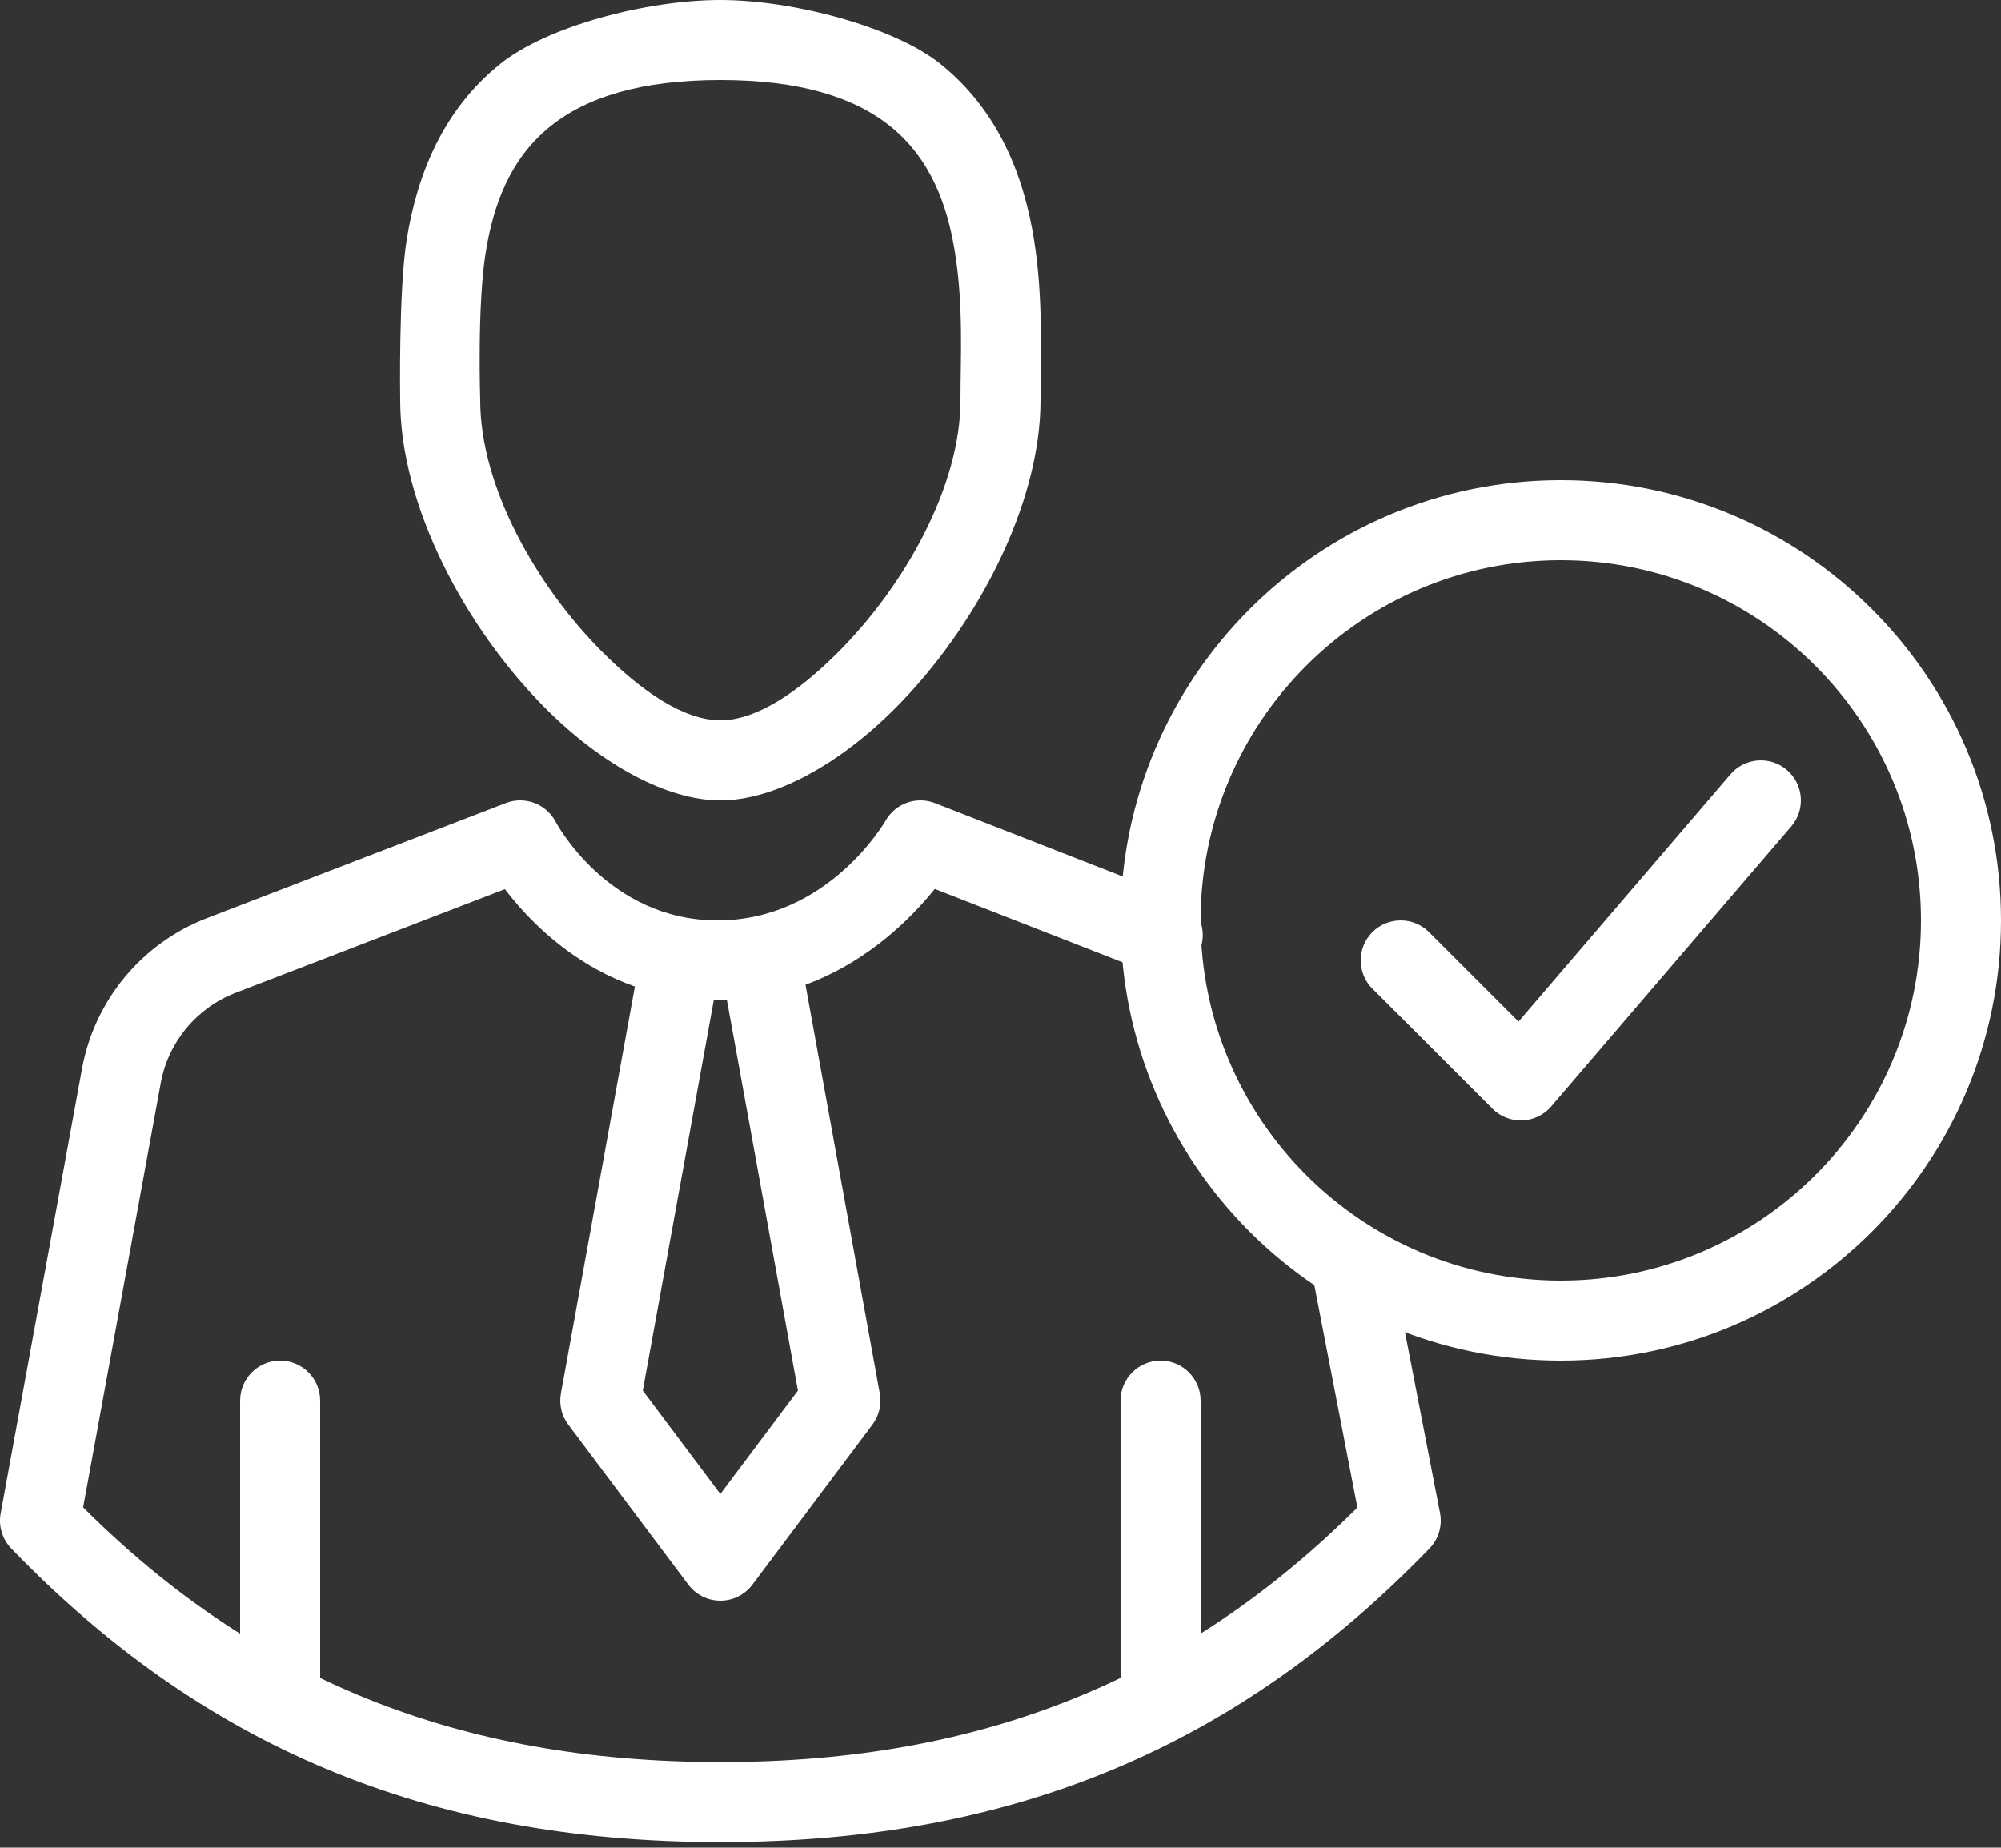 <svg width="222" height="205" viewBox="0 0 222 205" fill="none" xmlns="http://www.w3.org/2000/svg">
<rect x="0" y="0" width="222" height="205" fill="#333333" stroke="none"/>
<path fill-rule="evenodd" clip-rule="evenodd" d="M150.596 167.267L145.479 140.836C145.013 138.43 146.588 136.099 148.994 135.633C151.4 135.167 153.732 136.742 154.197 139.148C157.004 153.646 159.759 167.876 159.759 167.876C160.034 169.298 159.599 170.765 158.592 171.806C137.525 193.592 112.63 204.384 79.953 204.384C47.244 204.384 22.323 193.634 1.246 171.804C0.252 170.775 -0.185 169.329 0.073 167.921C0.073 167.921 6.024 135.393 9.099 118.589C10.49 110.982 15.741 104.646 22.959 101.868C35.456 97.056 56.125 89.096 56.125 89.096C58.227 88.287 60.602 89.18 61.65 91.174C61.65 91.174 67.391 102.12 79.605 102.12C91.954 102.12 98.267 91.032 98.267 91.032C99.361 89.124 101.688 88.304 103.736 89.104C103.736 89.104 118.608 94.918 130.617 99.611C132.9 100.503 134.028 103.081 133.136 105.363C132.244 107.645 129.667 108.774 127.384 107.882L103.711 98.628C100.048 103.18 91.954 111 79.605 111C67.285 111 59.54 103.264 56.019 98.652L26.15 110.154C21.819 111.822 18.669 115.623 17.833 120.188L9.223 167.248C28.246 186.214 50.726 195.504 79.953 195.504C109.139 195.504 131.588 186.181 150.596 167.267Z" fill="white"/>
<path fill-rule="evenodd" clip-rule="evenodd" d="M133.2 186.48V155.4C133.2 152.949 131.21 150.96 128.76 150.96C126.309 150.96 124.319 152.949 124.319 155.4V186.48C124.319 188.931 126.309 190.92 128.76 190.92C131.21 190.92 133.2 188.931 133.2 186.48Z" fill="white"/>
<path fill-rule="evenodd" clip-rule="evenodd" d="M26.64 155.4V186.48C26.64 188.931 28.63 190.92 31.08 190.92C33.531 190.92 35.52 188.931 35.52 186.48V155.4C35.52 152.949 33.531 150.96 31.08 150.96C28.63 150.96 26.64 152.949 26.64 155.4Z" fill="white"/>
<path fill-rule="evenodd" clip-rule="evenodd" d="M79.92 0C88.058 0 99.266 3.021 104.334 7.092C110.642 12.159 113.525 19.258 114.707 26.518C115.762 32.989 115.44 39.544 115.44 44.4C115.44 56.105 108.218 69.645 99.367 78.54C93.015 84.924 85.787 88.8 79.92 88.8C74.052 88.8 66.825 84.924 60.473 78.54C51.622 69.645 44.4 56.105 44.4 44.4C44.4 44.4 44.21 32.181 45.132 26.518C46.315 19.258 49.198 12.159 55.505 7.092C60.738 2.89 71.782 0 79.92 0ZM53.28 44.4C53.28 44.4 52.927 33.9 53.897 27.946C54.739 22.781 56.578 17.62 61.067 14.016C65.088 10.785 71.098 8.88 79.92 8.88C88.742 8.88 94.751 10.785 98.773 14.016C103.261 17.62 105.101 22.781 105.943 27.946C106.913 33.9 106.56 39.932 106.56 44.4C106.56 54.007 100.336 64.977 93.072 72.277C88.678 76.694 83.979 79.92 79.92 79.92C75.861 79.92 71.162 76.694 66.768 72.277C59.504 64.977 53.28 54.007 53.28 44.4Z" fill="white"/>
<path fill-rule="evenodd" clip-rule="evenodd" d="M88.728 105.766C88.344 103.655 86.505 102.12 84.359 102.12H75.48C73.334 102.12 71.496 103.655 71.111 105.766L62.231 154.606C62.011 155.822 62.306 157.075 63.048 158.064L76.368 175.824C77.207 176.942 78.522 177.6 79.92 177.6C81.318 177.6 82.633 176.942 83.472 175.824L96.792 158.064C97.534 157.075 97.829 155.822 97.608 154.606L88.728 105.766ZM79.186 111L71.315 154.287L79.92 165.76L88.525 154.287L80.654 111H79.186Z" fill="white"/>
<path fill-rule="evenodd" clip-rule="evenodd" d="M173.16 53.28C146.204 53.28 124.319 75.165 124.319 102.12C124.319 129.076 146.204 150.96 173.16 150.96C200.116 150.96 222 129.076 222 102.12C222 75.165 200.116 53.28 173.16 53.28ZM173.16 62.16C195.214 62.16 213.12 80.065 213.12 102.12C213.12 124.175 195.214 142.08 173.16 142.08C151.105 142.08 133.2 124.175 133.2 102.12C133.2 80.065 151.105 62.16 173.16 62.16Z" fill="white"/>
<path fill-rule="evenodd" clip-rule="evenodd" d="M168.469 113.35L191.988 85.911C193.584 84.05 196.389 83.835 198.249 85.429C200.11 87.023 200.326 89.829 198.731 91.69L172.091 122.77C171.286 123.708 170.126 124.269 168.89 124.316C167.654 124.364 166.455 123.894 165.581 123.019L152.26 109.7C150.528 107.967 150.528 105.153 152.26 103.42C153.993 101.688 156.807 101.688 158.54 103.42L168.469 113.35Z" fill="white"/>
</svg>
